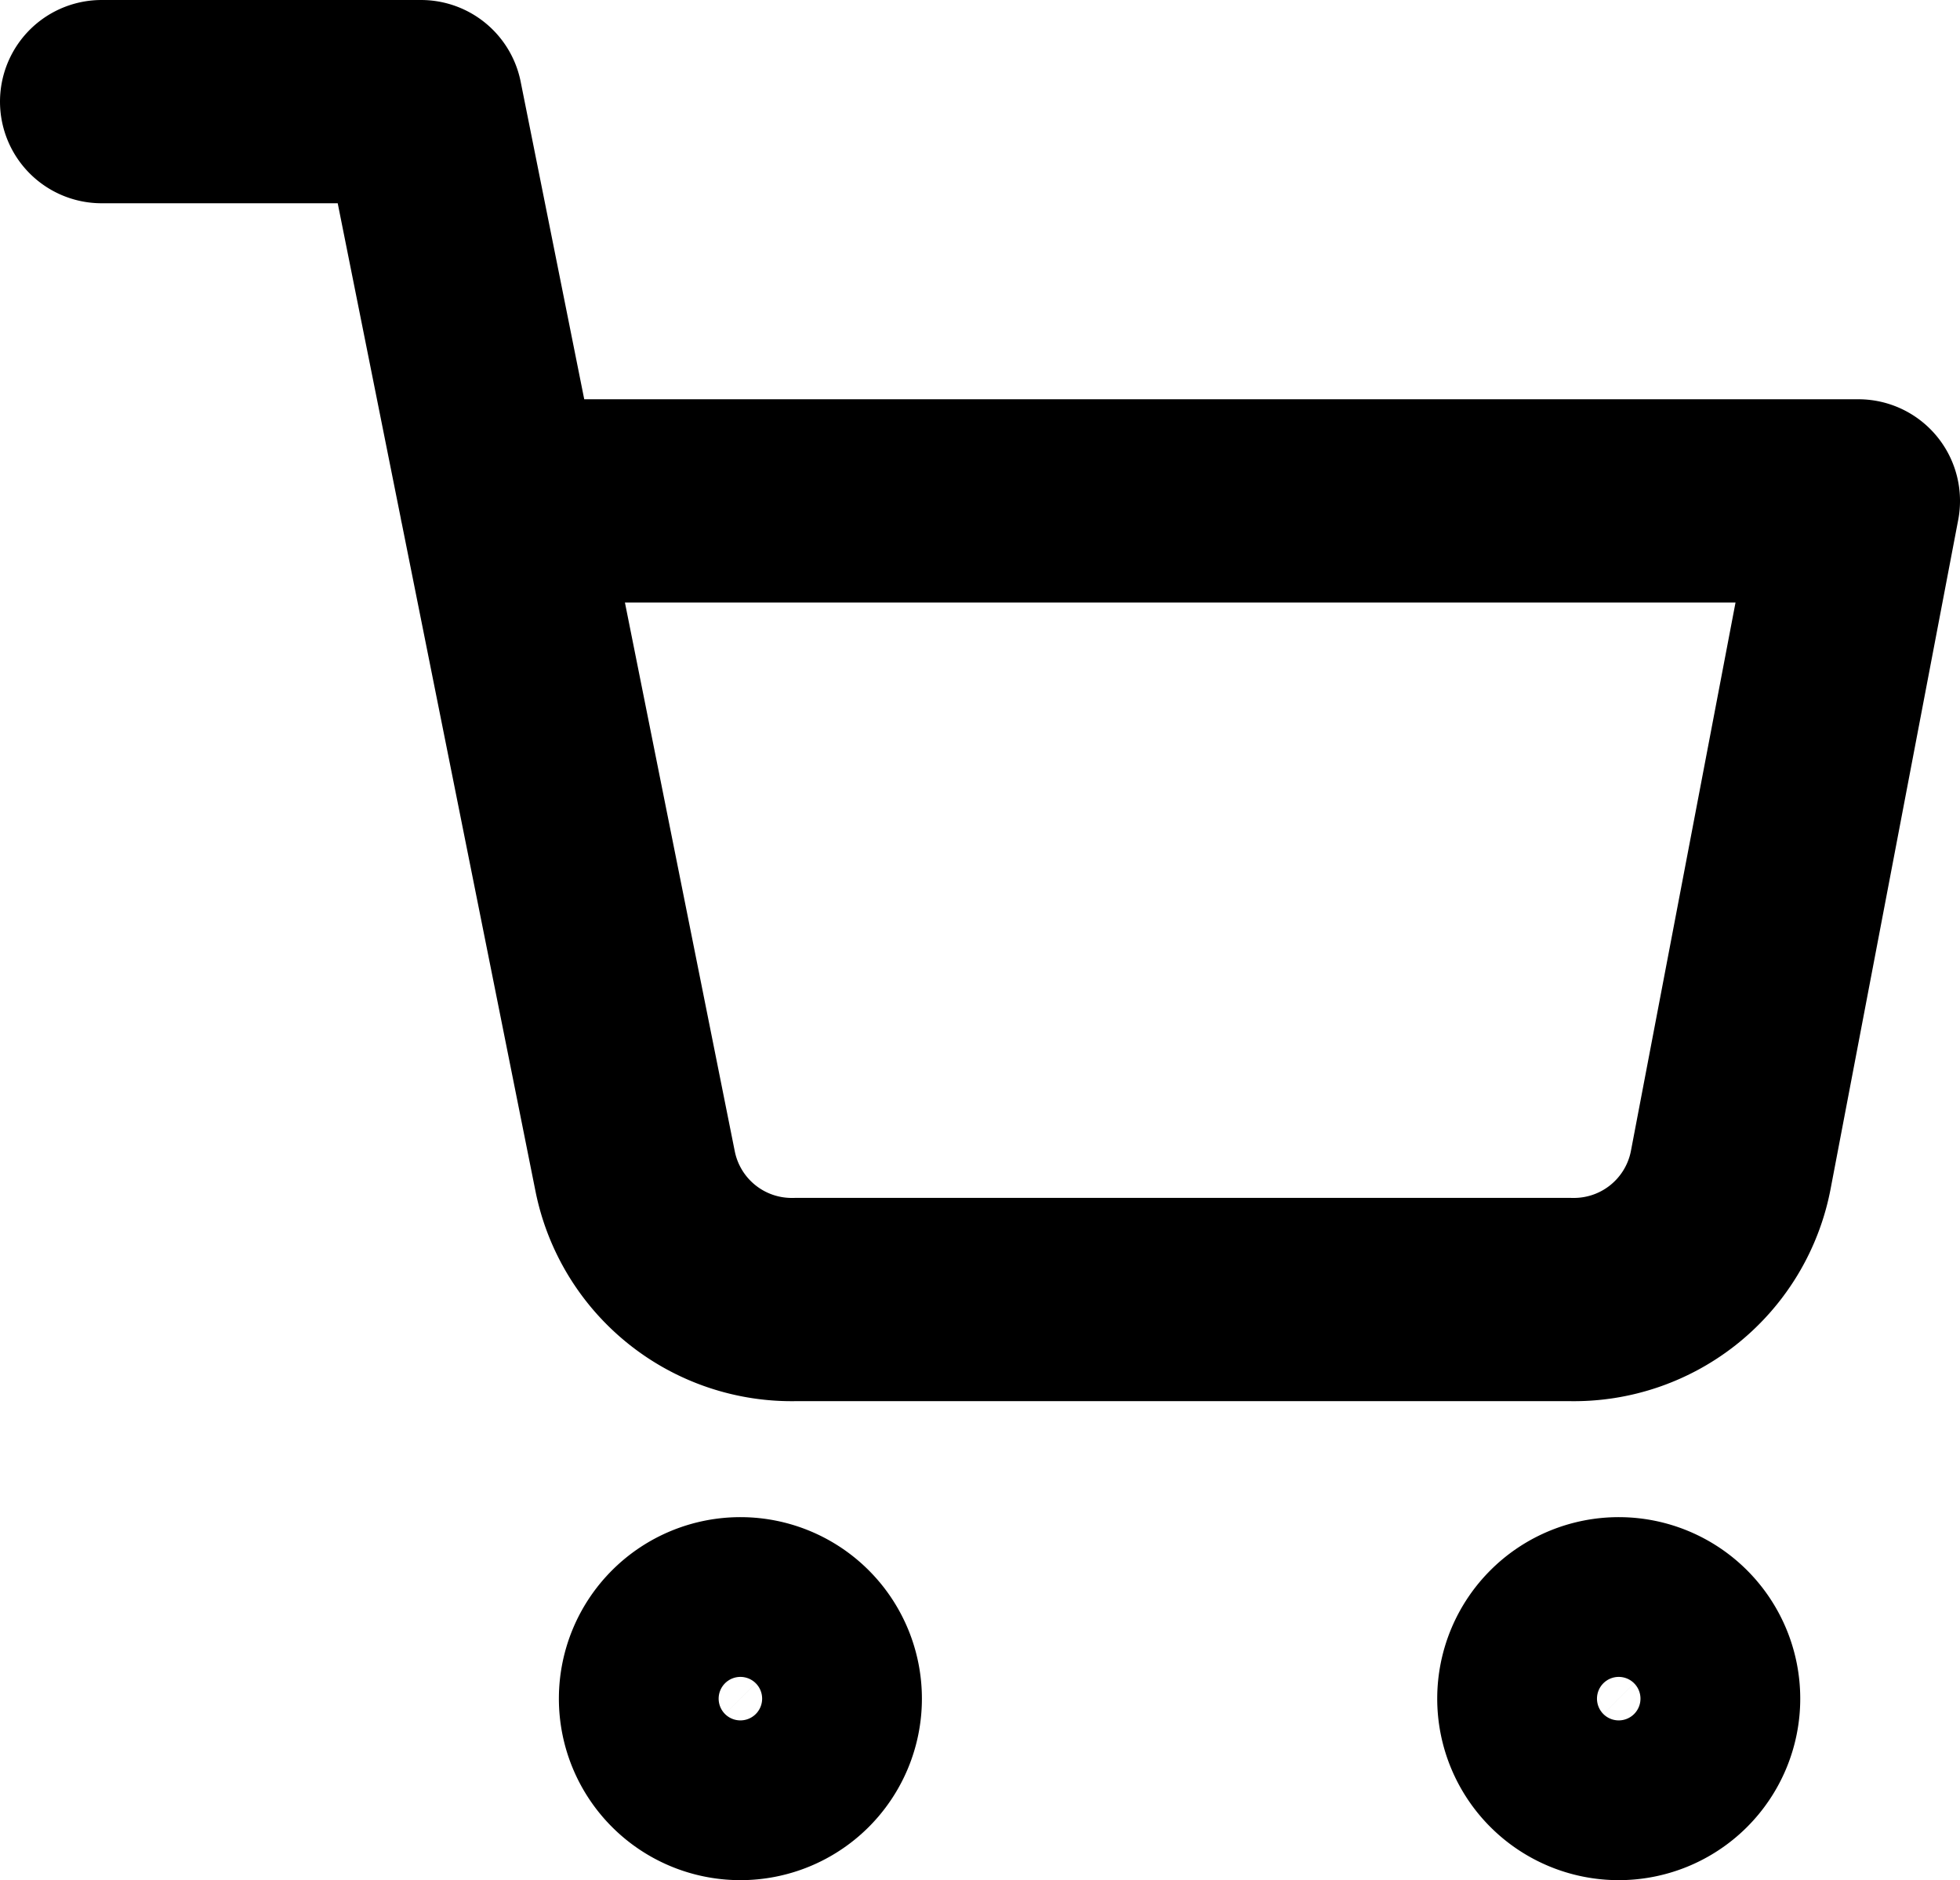<?xml version="1.0" encoding="UTF-8"?>
<svg xmlns="http://www.w3.org/2000/svg" id="Icon_feather-shopping-cart" data-name="Icon feather-shopping-cart" width="28.929" height="27.75" viewBox="0 0 28.929 27.75">
  <path id="Path_1" data-name="Path 1" d="M14.357,31.179A1.179,1.179,0,1,1,13.179,30,1.179,1.179,0,0,1,14.357,31.179Z" transform="translate(-2.25 -6.107)" fill="none" stroke="#000" stroke-linecap="round" stroke-linejoin="round" stroke-width="3"></path>
  <path id="Path_2" data-name="Path 2" d="M30.857,31.179A1.179,1.179,0,1,1,29.679,30,1.179,1.179,0,0,1,30.857,31.179Z" transform="translate(-5.786 -6.107)" fill="none" stroke="#000" stroke-linecap="round" stroke-linejoin="round" stroke-width="3"></path>
  <path id="Path_3" data-name="Path 3" d="M1.5,1.5H6.214L9.373,17.281a2.357,2.357,0,0,0,2.357,1.9H23.186a2.357,2.357,0,0,0,2.357-1.9l1.886-9.888H7.393" fill="none" stroke="#000" stroke-linecap="round" stroke-linejoin="round" stroke-width="3"></path>
</svg>
